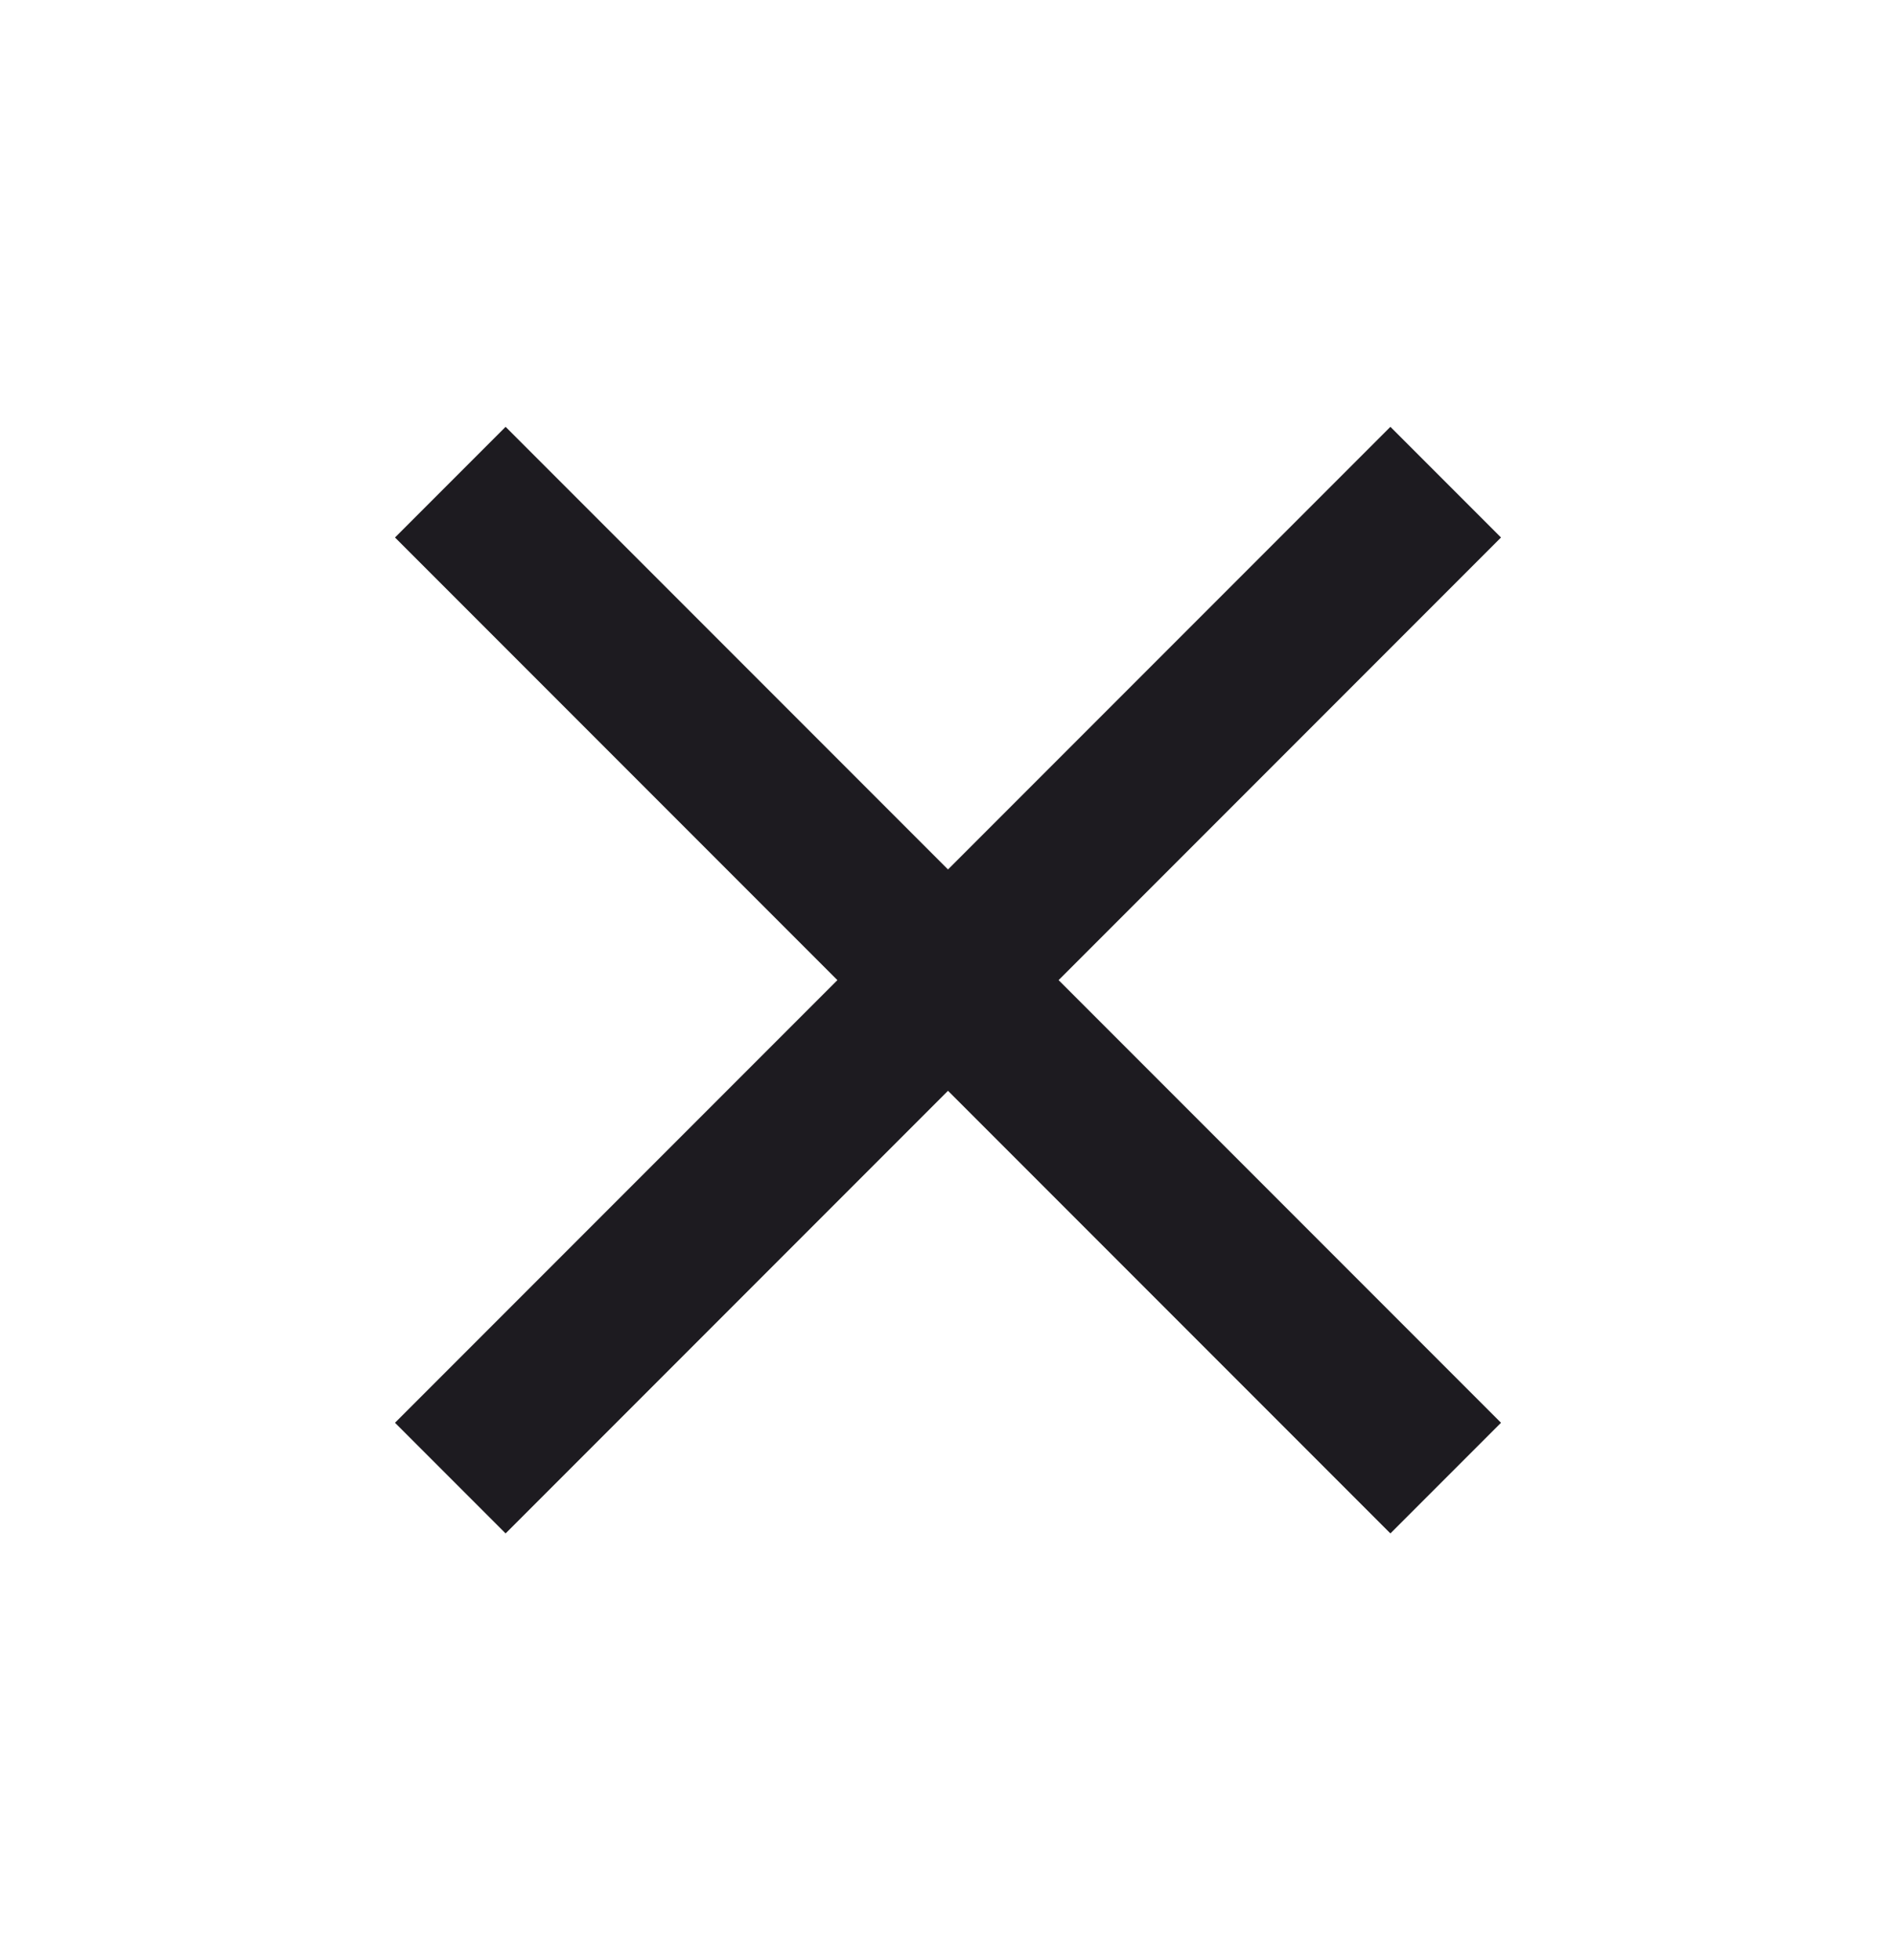 <svg width="30" height="31" viewBox="0 0 30 31" fill="none" xmlns="http://www.w3.org/2000/svg">
<path d="M8 24.25L6.25 22.5L13.25 15.5L6.25 8.5L8 6.75L15 13.75L22 6.75L23.75 8.5L16.75 15.5L23.75 22.5L22 24.25L15 17.25L8 24.25Z" fill="#1D1B20"/>
</svg>